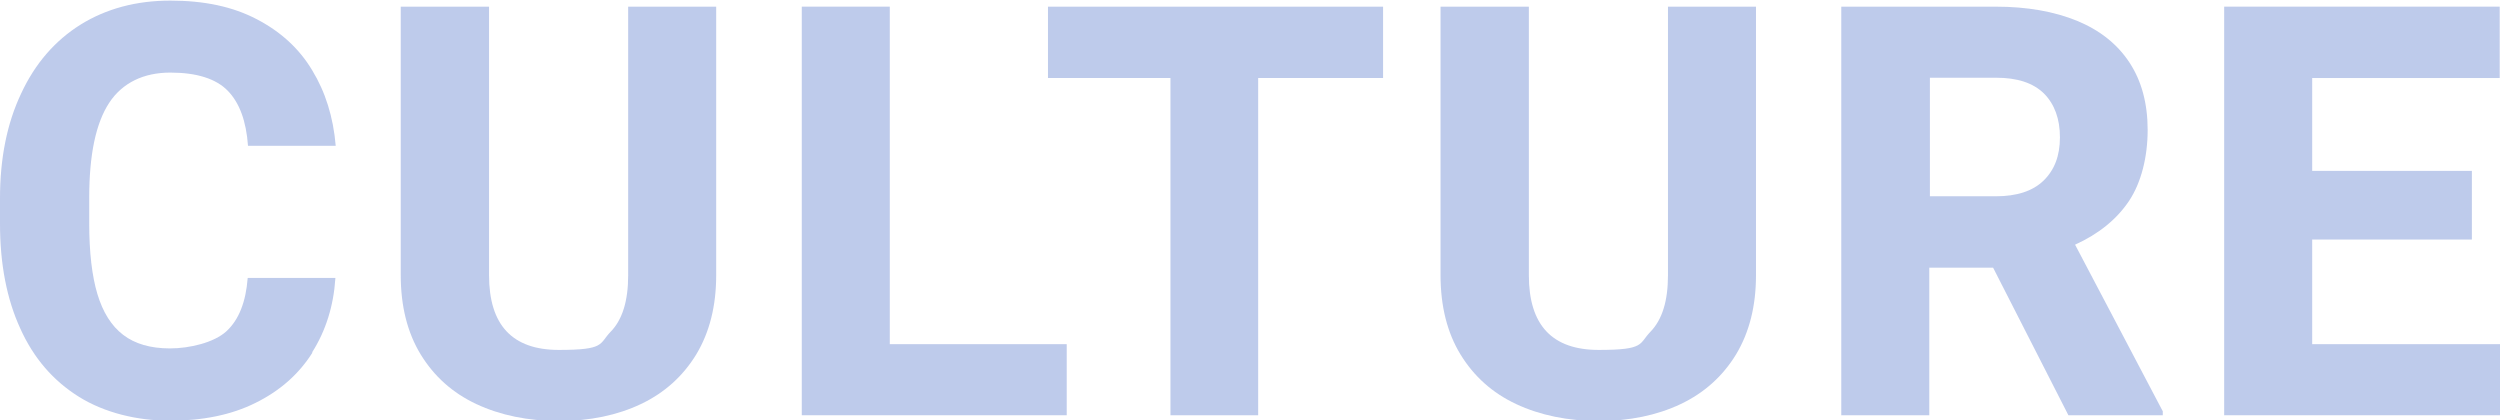 <?xml version="1.0" encoding="UTF-8"?>
<svg xmlns="http://www.w3.org/2000/svg" version="1.1" viewBox="0 0 826.6 138.9">
  <!-- Generator: Adobe Illustrator 29.0.1, SVG Export Plug-In . SVG Version: 2.1.0 Build 192)  -->
  <defs>
    <style>
      .st0 {
        mix-blend-mode: color-dodge;
        opacity: .3;
      }

      .st1 {
        isolation: isolate;
      }

      .st2 {
        fill: #254fbc;
      }
    </style>
  </defs>
  <g class="st1">
    <g id="_レイヤー_1" data-name="レイヤー_1">
      <g class="st0">
        <g>
          <path class="st2" d="M103.3,116.6c-4.5,7.1-10.7,12.6-18.8,16.6-8,4-17.5,5.9-28.3,5.9s-21.6-2.6-30.1-7.9c-8.5-5.3-15-12.8-19.4-22.6C2.2,98.8,0,87.2,0,73.9v-8.3c0-13.2,2.3-24.8,7-34.7,4.6-9.9,11.2-17.5,19.7-22.8C35.1,2.9,45,.2,56.3.2s20.6,2,28.5,6.1c7.9,4.1,14.1,9.7,18.4,16.9,4.4,7.2,7,15.5,7.8,25h-29c-.6-8.2-2.8-14.2-6.7-18.2s-10.3-6-19-6-15.8,3.3-20.2,10c-4.4,6.7-6.6,17.1-6.6,31.4v8.4c0,9.6.9,17.4,2.7,23.4,1.8,6,4.6,10.5,8.5,13.5s9.1,4.5,15.5,4.5,14.6-1.9,18.7-5.7,6.4-9.7,7-17.6h29c-.6,9.3-3.2,17.5-7.7,24.6Z"/>
          <path class="st2" d="M236.8,91c0,10.2-2.2,18.9-6.6,26.2-4.4,7.2-10.5,12.7-18.3,16.4s-16.9,5.6-27.1,5.6-19.4-1.9-27.3-5.6c-7.9-3.7-14-9.2-18.4-16.4-4.4-7.2-6.6-16-6.6-26.2V2.2h29.2v88.8c0,16.5,7.7,24.7,23.1,24.7s13.2-2,17.1-6,5.8-10.2,5.8-18.7V2.2h29.1v88.8Z"/>
          <path class="st2" d="M352.7,113.8v23.5h-87.6V2.2h29.1v111.6h58.4Z"/>
          <path class="st2" d="M457.2,25.8h-41.2v111.5h-29V25.8h-40.5V2.2h110.8v23.6Z"/>
          <path class="st2" d="M580.6,91c0,10.2-2.2,18.9-6.6,26.2-4.4,7.2-10.5,12.7-18.3,16.4s-16.9,5.6-27.1,5.6-19.4-1.9-27.3-5.6c-7.9-3.7-14-9.2-18.4-16.4-4.4-7.2-6.6-16-6.6-26.2V2.2h29.2v88.8c0,16.5,7.7,24.7,23.1,24.7s13.2-2,17.1-6,5.8-10.2,5.8-18.7V2.2h29.1v88.8Z"/>
          <path class="st2" d="M715.1,135.9v1.4h-31.2l-24.9-48.8h-21.1v48.8h-29.1V2.2h51c10.5,0,19.4,1.6,27,4.7,7.5,3.1,13.3,7.7,17.3,13.8,4,6.1,6,13.5,6,22.3s-2.1,17.4-6.2,23.5c-4.1,6.1-10.1,10.9-17.8,14.4l28.9,54.9ZM638,64.9h21.9c6.9,0,12.2-1.7,15.8-5.2,3.6-3.5,5.4-8.2,5.4-14.3s-1.8-11-5.3-14.5c-3.6-3.5-8.8-5.2-15.8-5.2h-21.9v39.2Z"/>
          <path class="st2" d="M826.6,113.8v23.5h-91.2V2.2h91.1v23.6h-62v30.7h52.8v22.7h-52.8v34.6h62.1Z"/>
        </g>
      </g>
    </g>
  </g>
</svg>